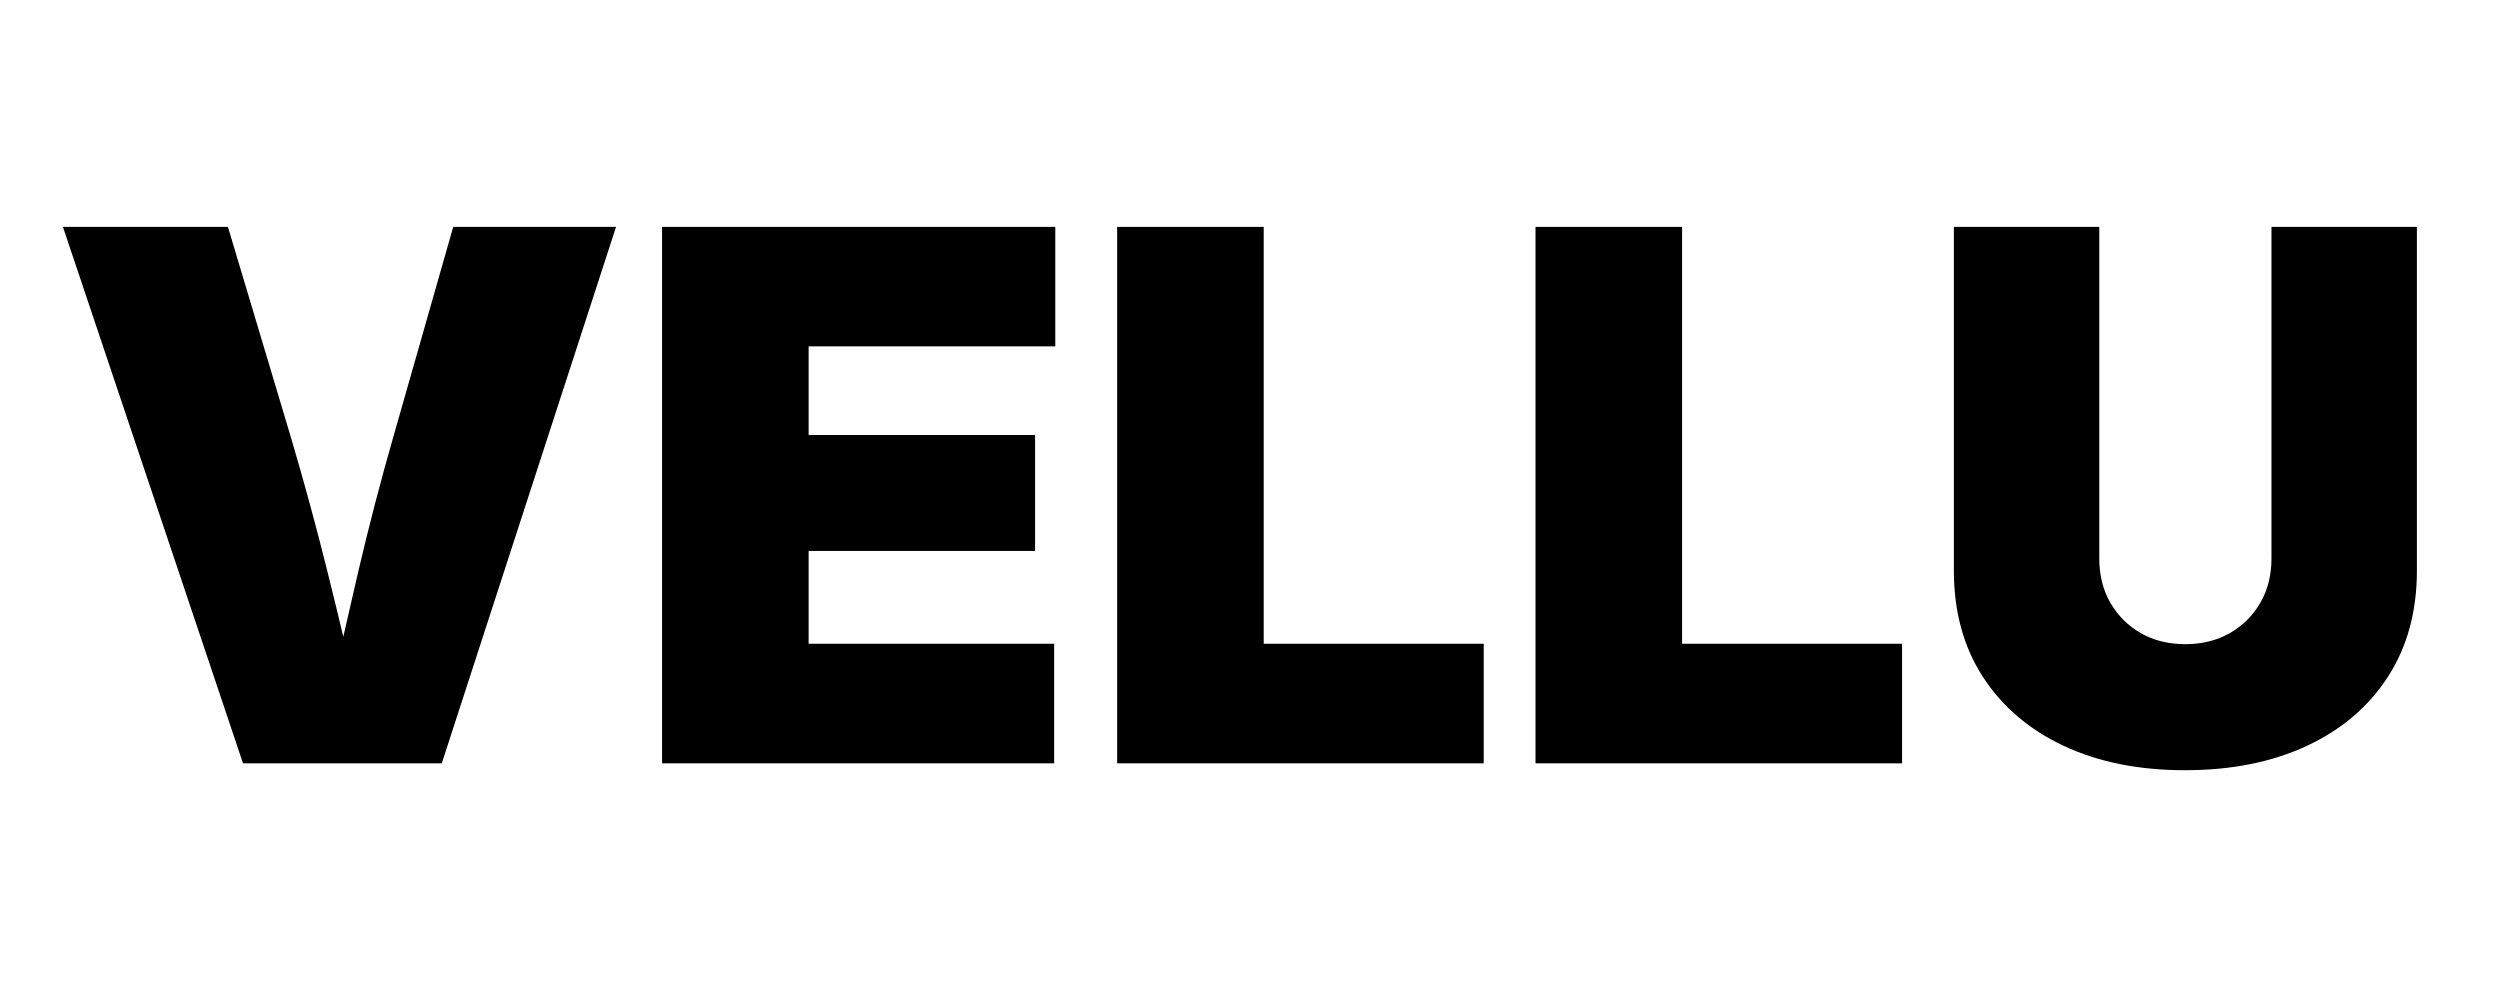 <svg version="1.0" preserveAspectRatio="xMidYMid meet" height="200" viewBox="0 0 375 150" zoomAndPan="magnify" width="500" xmlns:xlink="http://www.w3.org/1999/xlink" xmlns="http://www.w3.org/2000/svg"><defs><g></g><clipPath id="0656edb8b7"><rect height="136" y="0" width="363" x="0"></rect></clipPath></defs><g transform="matrix(1, 0, 0, 1, 7, 7)"><g clip-path="url(#0656edb8b7)"><g fill-opacity="1" fill="#000000"><g transform="translate(0.5, 107.501)"><g><path d="M 28.953 0 L 1.938 -80.469 L 26.688 -80.469 L 36.031 -49.25 C 38.039 -42.488 39.91 -35.629 41.641 -28.672 C 43.367 -21.723 45.039 -14.688 46.656 -7.562 L 41.422 -7.562 C 43.004 -14.688 44.602 -21.723 46.219 -28.672 C 47.844 -35.629 49.629 -42.488 51.578 -49.25 L 60.484 -80.469 L 84.906 -80.469 L 58.766 0 Z M 28.953 0"></path></g></g><g transform="translate(87.341, 107.501)"><g><path d="M 4.969 0 L 4.969 -80.469 L 63.953 -80.469 L 63.953 -62.547 L 26.953 -62.547 L 26.953 -49.25 L 60.922 -49.25 L 60.922 -31.859 L 26.953 -31.859 L 26.953 -17.938 L 63.781 -17.938 L 63.781 0 Z M 4.969 0"></path></g></g><g transform="translate(155.603, 107.501)"><g><path d="M 4.969 0 L 4.969 -80.469 L 26.953 -80.469 L 26.953 -17.938 L 59.953 -17.938 L 59.953 0 Z M 4.969 0"></path></g></g><g transform="translate(218.358, 107.501)"><g><path d="M 4.969 0 L 4.969 -80.469 L 26.953 -80.469 L 26.953 -17.938 L 59.953 -17.938 L 59.953 0 Z M 4.969 0"></path></g></g><g transform="translate(281.112, 107.501)"><g><path d="M 39.641 1.031 C 32.723 1.031 26.664 -0.18 21.469 -2.609 C 16.27 -5.047 12.219 -8.504 9.312 -12.984 C 6.414 -17.473 4.969 -22.773 4.969 -28.891 L 4.969 -80.469 L 26.781 -80.469 L 26.781 -30.734 C 26.781 -28.211 27.336 -25.988 28.453 -24.062 C 29.578 -22.133 31.102 -20.617 33.031 -19.516 C 34.957 -18.422 37.18 -17.875 39.703 -17.875 C 42.18 -17.875 44.391 -18.422 46.328 -19.516 C 48.273 -20.617 49.805 -22.133 50.922 -24.062 C 52.047 -25.988 52.609 -28.211 52.609 -30.734 L 52.609 -80.469 L 74.422 -80.469 L 74.422 -28.891 C 74.422 -22.773 72.973 -17.473 70.078 -12.984 C 67.18 -8.504 63.117 -5.047 57.891 -2.609 C 52.672 -0.18 46.586 1.031 39.641 1.031 Z M 39.641 1.031"></path></g></g></g></g></g></svg>